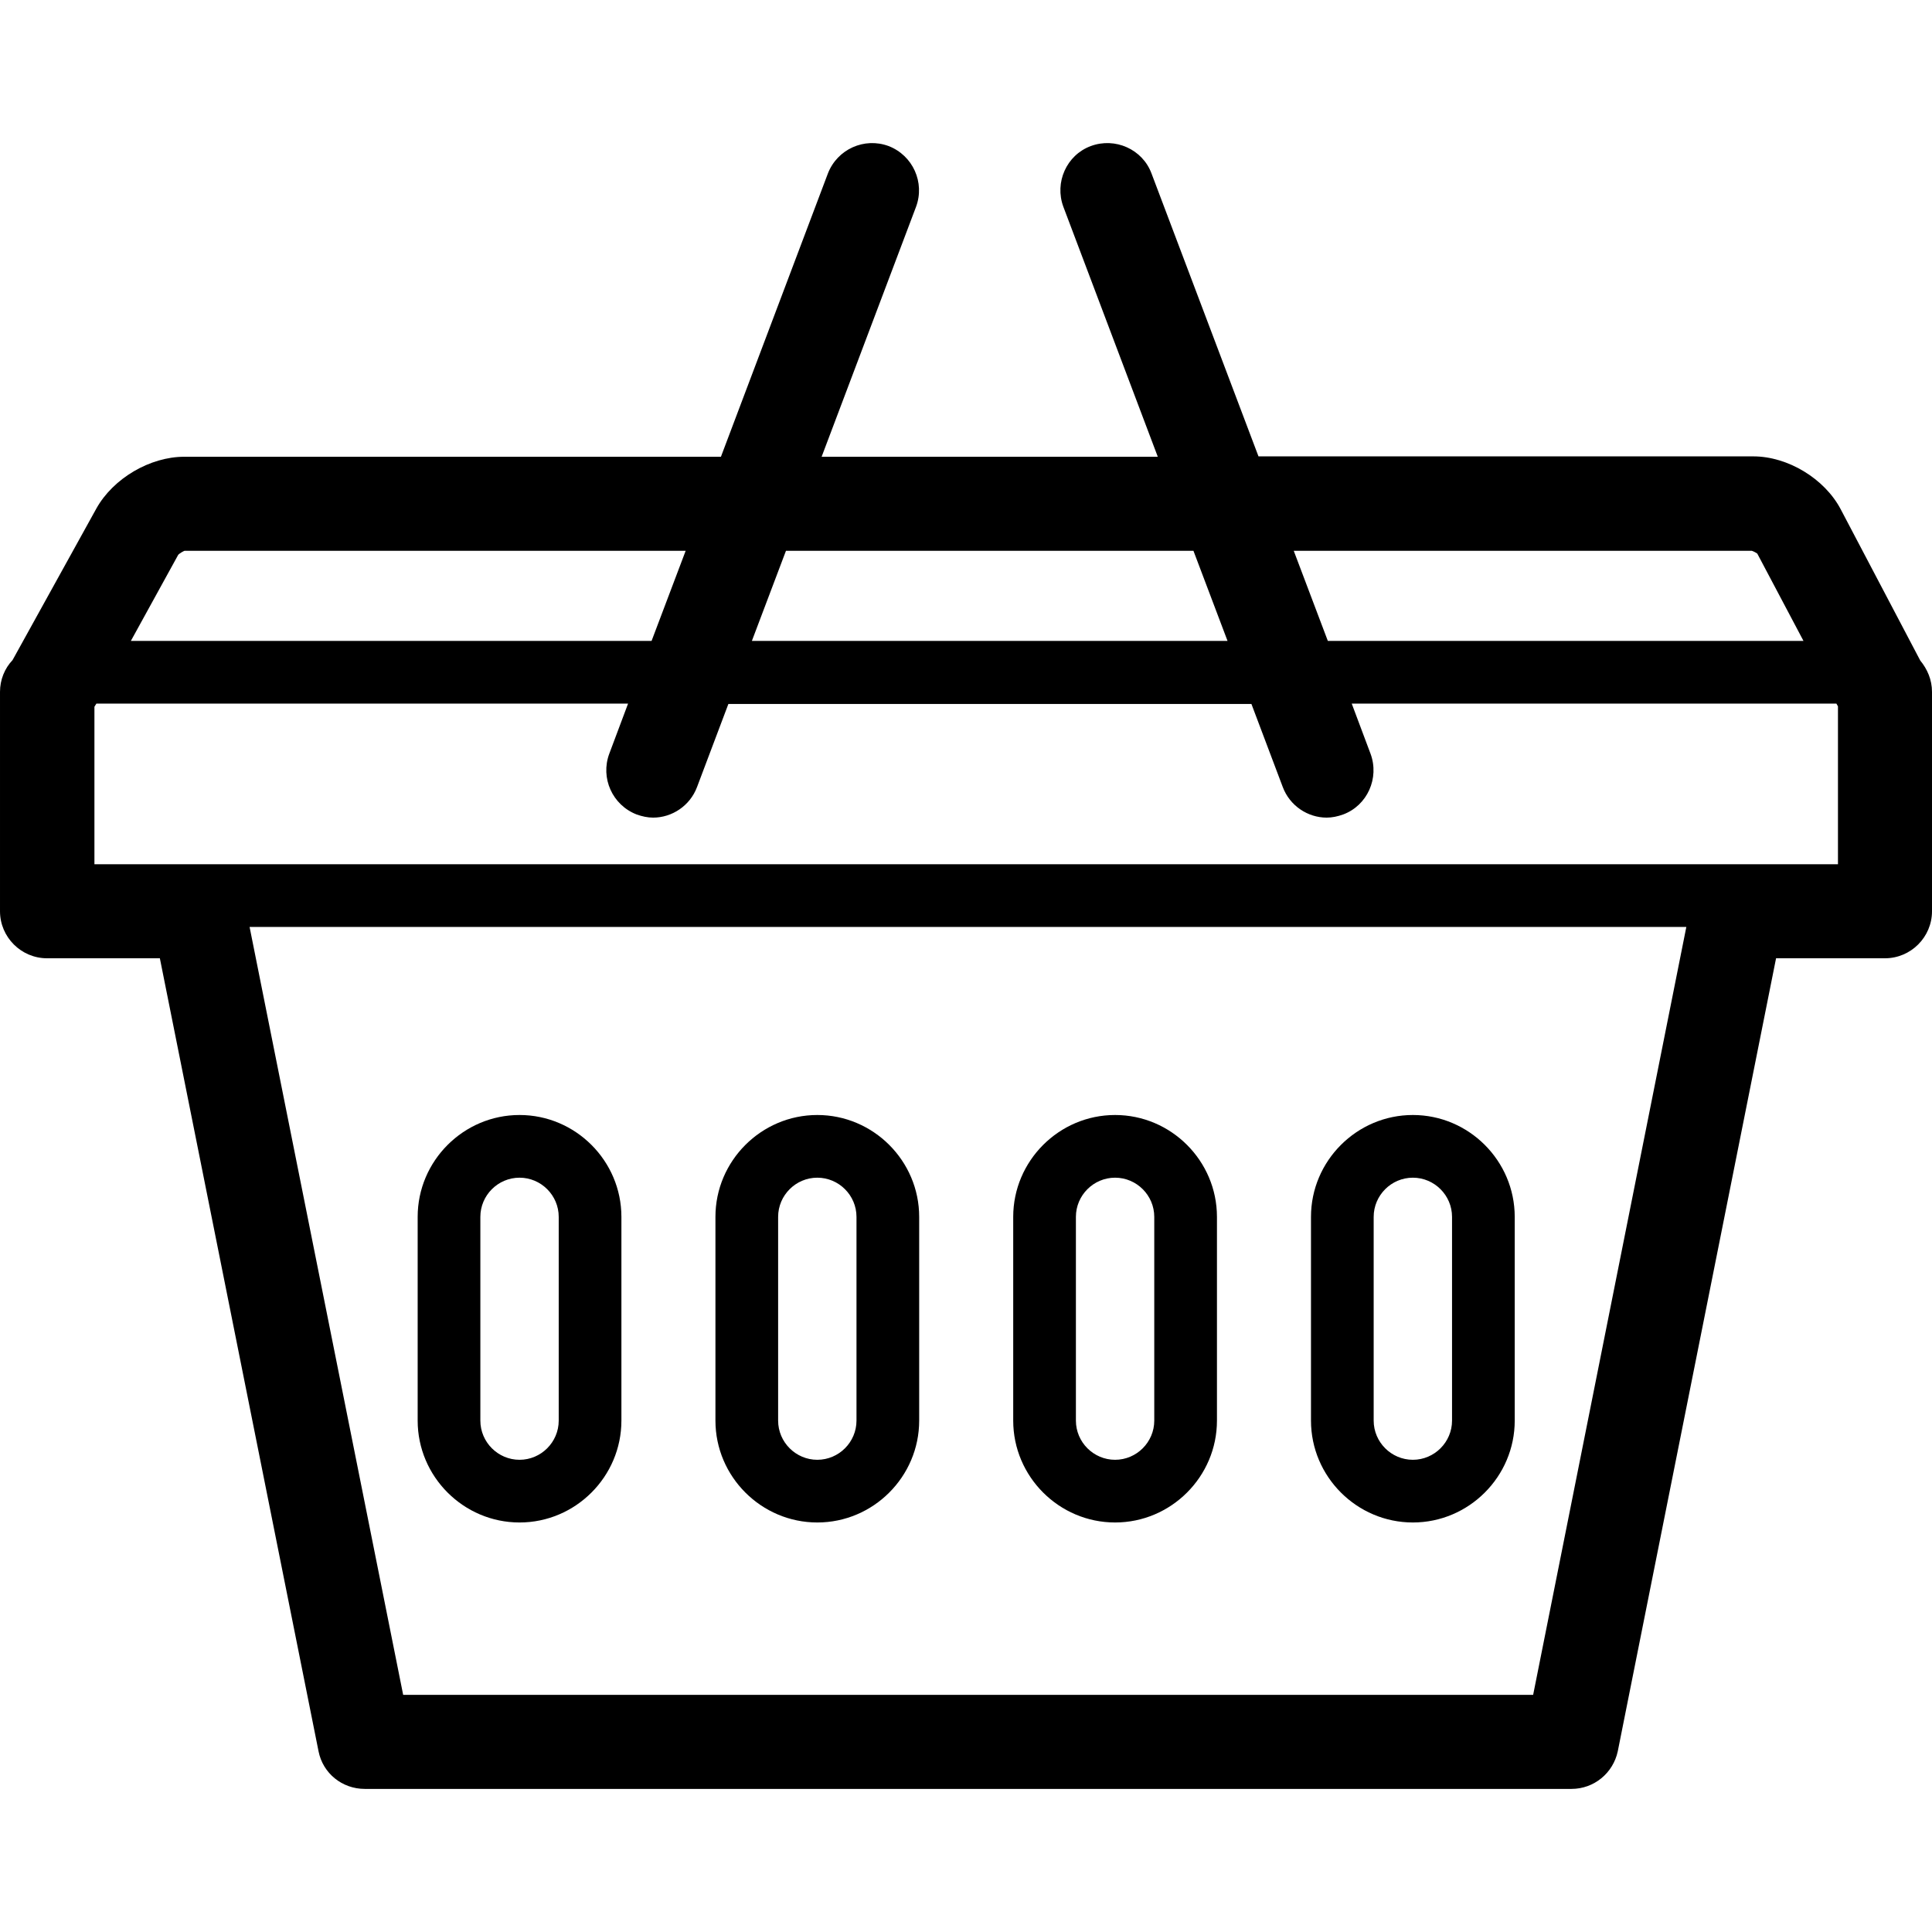 <?xml version="1.0" encoding="iso-8859-1"?>
<!-- Uploaded to: SVG Repo, www.svgrepo.com, Generator: SVG Repo Mixer Tools -->
<svg fill="#000000" height="800px" width="800px" version="1.1" id="Layer_1" xmlns="http://www.w3.org/2000/svg" xmlns:xlink="http://www.w3.org/1999/xlink" 
	 viewBox="0 0 493.1 493.1" xml:space="preserve">
<g>
	<g>
		<path d="M360.6,284.579c-14.3,0-26,11.7-26,26v52c0,14.3,11.7,26,26,26s26-11.7,26-26v-52
			C386.6,296.279,374.9,284.579,360.6,284.579z M370.6,362.579c0,5.5-4.5,10-10,10s-10-4.5-10-10v-52c0-5.5,4.5-10,10-10
			s10,4.5,10,10V362.579z"/>
	</g>
</g>
<g>
	<g>
		<path d="M132.6,284.579c-14.3,0-26,11.7-26,26v52c0,14.3,11.7,26,26,26s26-11.7,26-26v-52
			C158.6,296.279,146.9,284.579,132.6,284.579z M142.6,362.579c0,5.5-4.5,10-10,10s-10-4.5-10-10v-52c0-5.5,4.5-10,10-10
			s10,4.5,10,10V362.579z"/>
	</g>
</g>
<g>
	<g>
		<path d="M284.6,284.579c-14.3,0-26,11.7-26,26v52c0,14.3,11.7,26,26,26s26-11.7,26-26v-52
			C310.6,296.279,298.9,284.579,284.6,284.579z M294.6,362.579c0,5.5-4.5,10-10,10s-10-4.5-10-10v-52c0-5.5,4.5-10,10-10
			s10,4.5,10,10V362.579z"/>
	</g>
</g>
<g>
	<g>
		<path d="M208.6,284.579c-14.3,0-26,11.7-26,26v52c0,14.3,11.7,26,26,26s26-11.7,26-26v-52
			C234.6,296.279,222.9,284.579,208.6,284.579z M218.6,362.579c0,5.5-4.5,10-10,10s-10-4.5-10-10v-52c0-5.5,4.5-10,10-10
			s10,4.5,10,10V362.579z"/>
	</g>
</g>
<g>
	<g>
		<path d="M490.1,168.579l-20.3-38.6c-4.1-7.8-13.5-13.5-22.3-13.5H321.2l-27.3-72.2c-2.3-6.2-9.3-9.3-15.5-7s-9.3,9.3-7,15.5
			l24.1,63.8h-85.8l24.1-63.8c2.3-6.2-0.8-13.1-7-15.5c-6.2-2.3-13.1,0.8-15.5,7l-27.3,72.3H47c-8.7,0-18.1,5.5-22.4,13.2
			l-21.4,38.7c-2,2.1-3.2,5-3.2,8.1v56c0,6.6,5.4,12,12,12h28.8l40.5,202.4c1.1,5.6,6,9.6,11.8,9.6h308c5.7,0,10.6-4,11.8-9.6
			l40.4-202.4h27.8c6.6,0,12-5.4,12-12v-56C493.1,173.479,491.9,170.779,490.1,168.579z M447.1,140.579c0.4,0.1,1.3,0.6,1.4,0.7
			l11.8,22.3H338.9l-8.7-23H447.1z M200.6,140.579h104l8.7,23H191.9L200.6,140.579z M45.5,141.579c0.4-0.4,1.3-0.9,1.6-1H175
			l-8.7,23H33.4L45.5,141.579z M391.3,432.579H102.9l-39.2-196h366.7L391.3,432.579z M469.1,220.579h-10.5h-15.1H50.7h-8.1H24.1
			v-40.2l0.5-0.8h135.7l-4.8,12.8c-2.3,6.2,0.8,13.1,7,15.5c1.4,0.5,2.8,0.8,4.2,0.8c4.8,0,9.4-3,11.2-7.8l8-21.2h133.5l8,21.2
			c1.8,4.8,6.4,7.8,11.2,7.8c1.4,0,2.8-0.3,4.2-0.8c6.2-2.3,9.3-9.3,7-15.5l-4.8-12.8h123.7l0.4,0.7V220.579z"/>
	</g>
</g>
</svg>